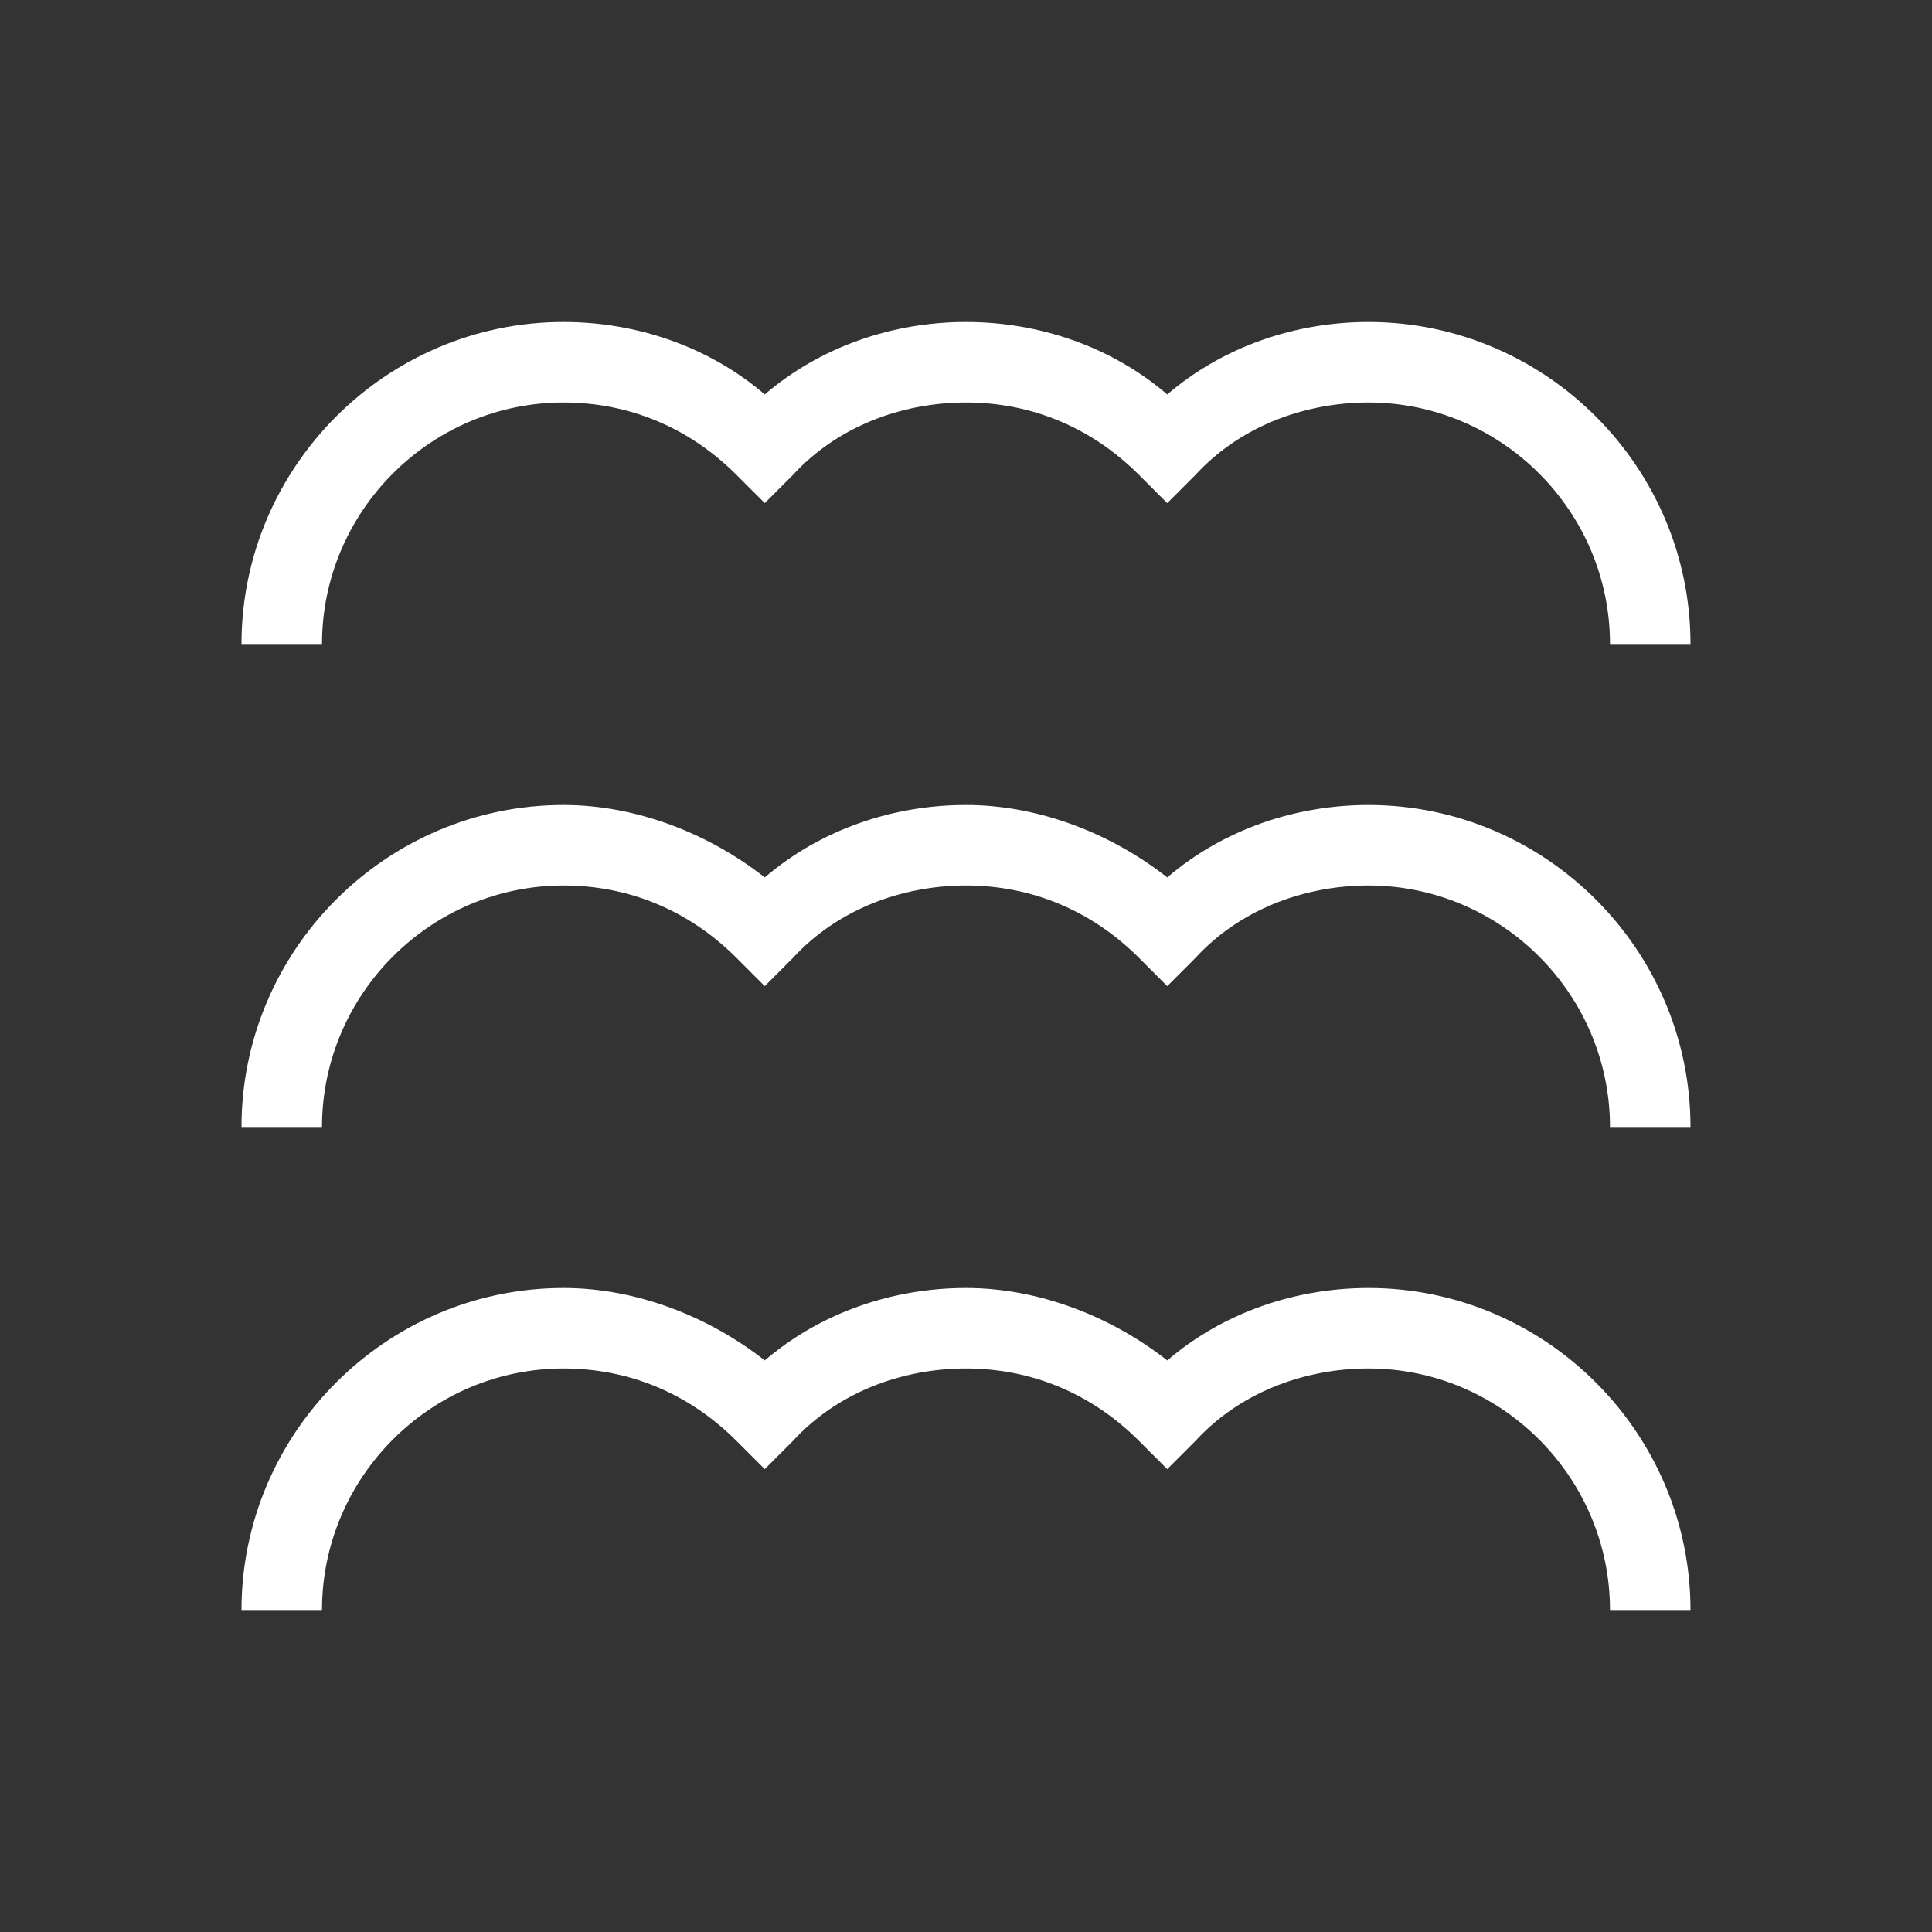 <?xml version="1.0" encoding="utf-8"?>
<svg viewBox="0 0 48 48" style="enable-background:new 0 0 48 48;" xmlns="http://www.w3.org/2000/svg">
  <rect x="0" y="0" width="48" height="48" fill="#333333" stroke="none"/>
  <defs>
    <style type="text/css">
	.st0{fill:#1B1B1B;}
</style>
  </defs>
  <path class="st0" d="M34,32c-1.8,0-3.6,0.6-5,1.8c-1.4-1.1-3.2-1.8-5-1.8s-3.6,0.6-5,1.8c-1.4-1.1-3.2-1.8-5-1.8c-4.4,0-8,3.6-8,8h2 c0-3.3,2.7-6,6-6c1.6,0,3.1,0.6,4.3,1.8l0.7,0.7l0.7-0.7c1.1-1.2,2.7-1.8,4.3-1.8s3.1,0.6,4.3,1.8l0.7,0.7l0.7-0.7 c1.1-1.2,2.7-1.8,4.3-1.8c3.3,0,6,2.7,6,6h2C42,35.6,38.4,32,34,32z" style="fill: rgb(255, 255, 255);"/>
  <path class="st0" d="M14,10c1.6,0,3.1,0.6,4.3,1.8l0.7,0.7l0.7-0.7c1.1-1.2,2.7-1.8,4.3-1.8s3.1,0.6,4.3,1.8l0.7,0.7l0.7-0.7 c1.1-1.2,2.7-1.8,4.3-1.8c3.3,0,6,2.7,6,6h2c0-4.4-3.6-8-8-8c-1.8,0-3.6,0.6-5,1.8C27.6,8.6,25.8,8,24,8s-3.6,0.6-5,1.8 C17.6,8.6,15.8,8,14,8c-4.4,0-8,3.6-8,8h2C8,12.7,10.7,10,14,10z" style="fill: rgb(255, 255, 255);"/>
  <path class="st0" d="M34,20c-1.8,0-3.6,0.6-5,1.8c-1.4-1.1-3.2-1.8-5-1.8s-3.6,0.6-5,1.8c-1.4-1.1-3.2-1.8-5-1.8c-4.4,0-8,3.6-8,8h2 c0-3.3,2.7-6,6-6c1.6,0,3.1,0.6,4.3,1.8l0.7,0.7l0.7-0.7c1.1-1.2,2.7-1.8,4.3-1.8s3.1,0.6,4.3,1.8l0.7,0.7l0.7-0.7 c1.1-1.2,2.7-1.8,4.3-1.8c3.3,0,6,2.7,6,6h2C42,23.6,38.4,20,34,20z" style="fill: rgb(255, 255, 255);"/>
</svg>
